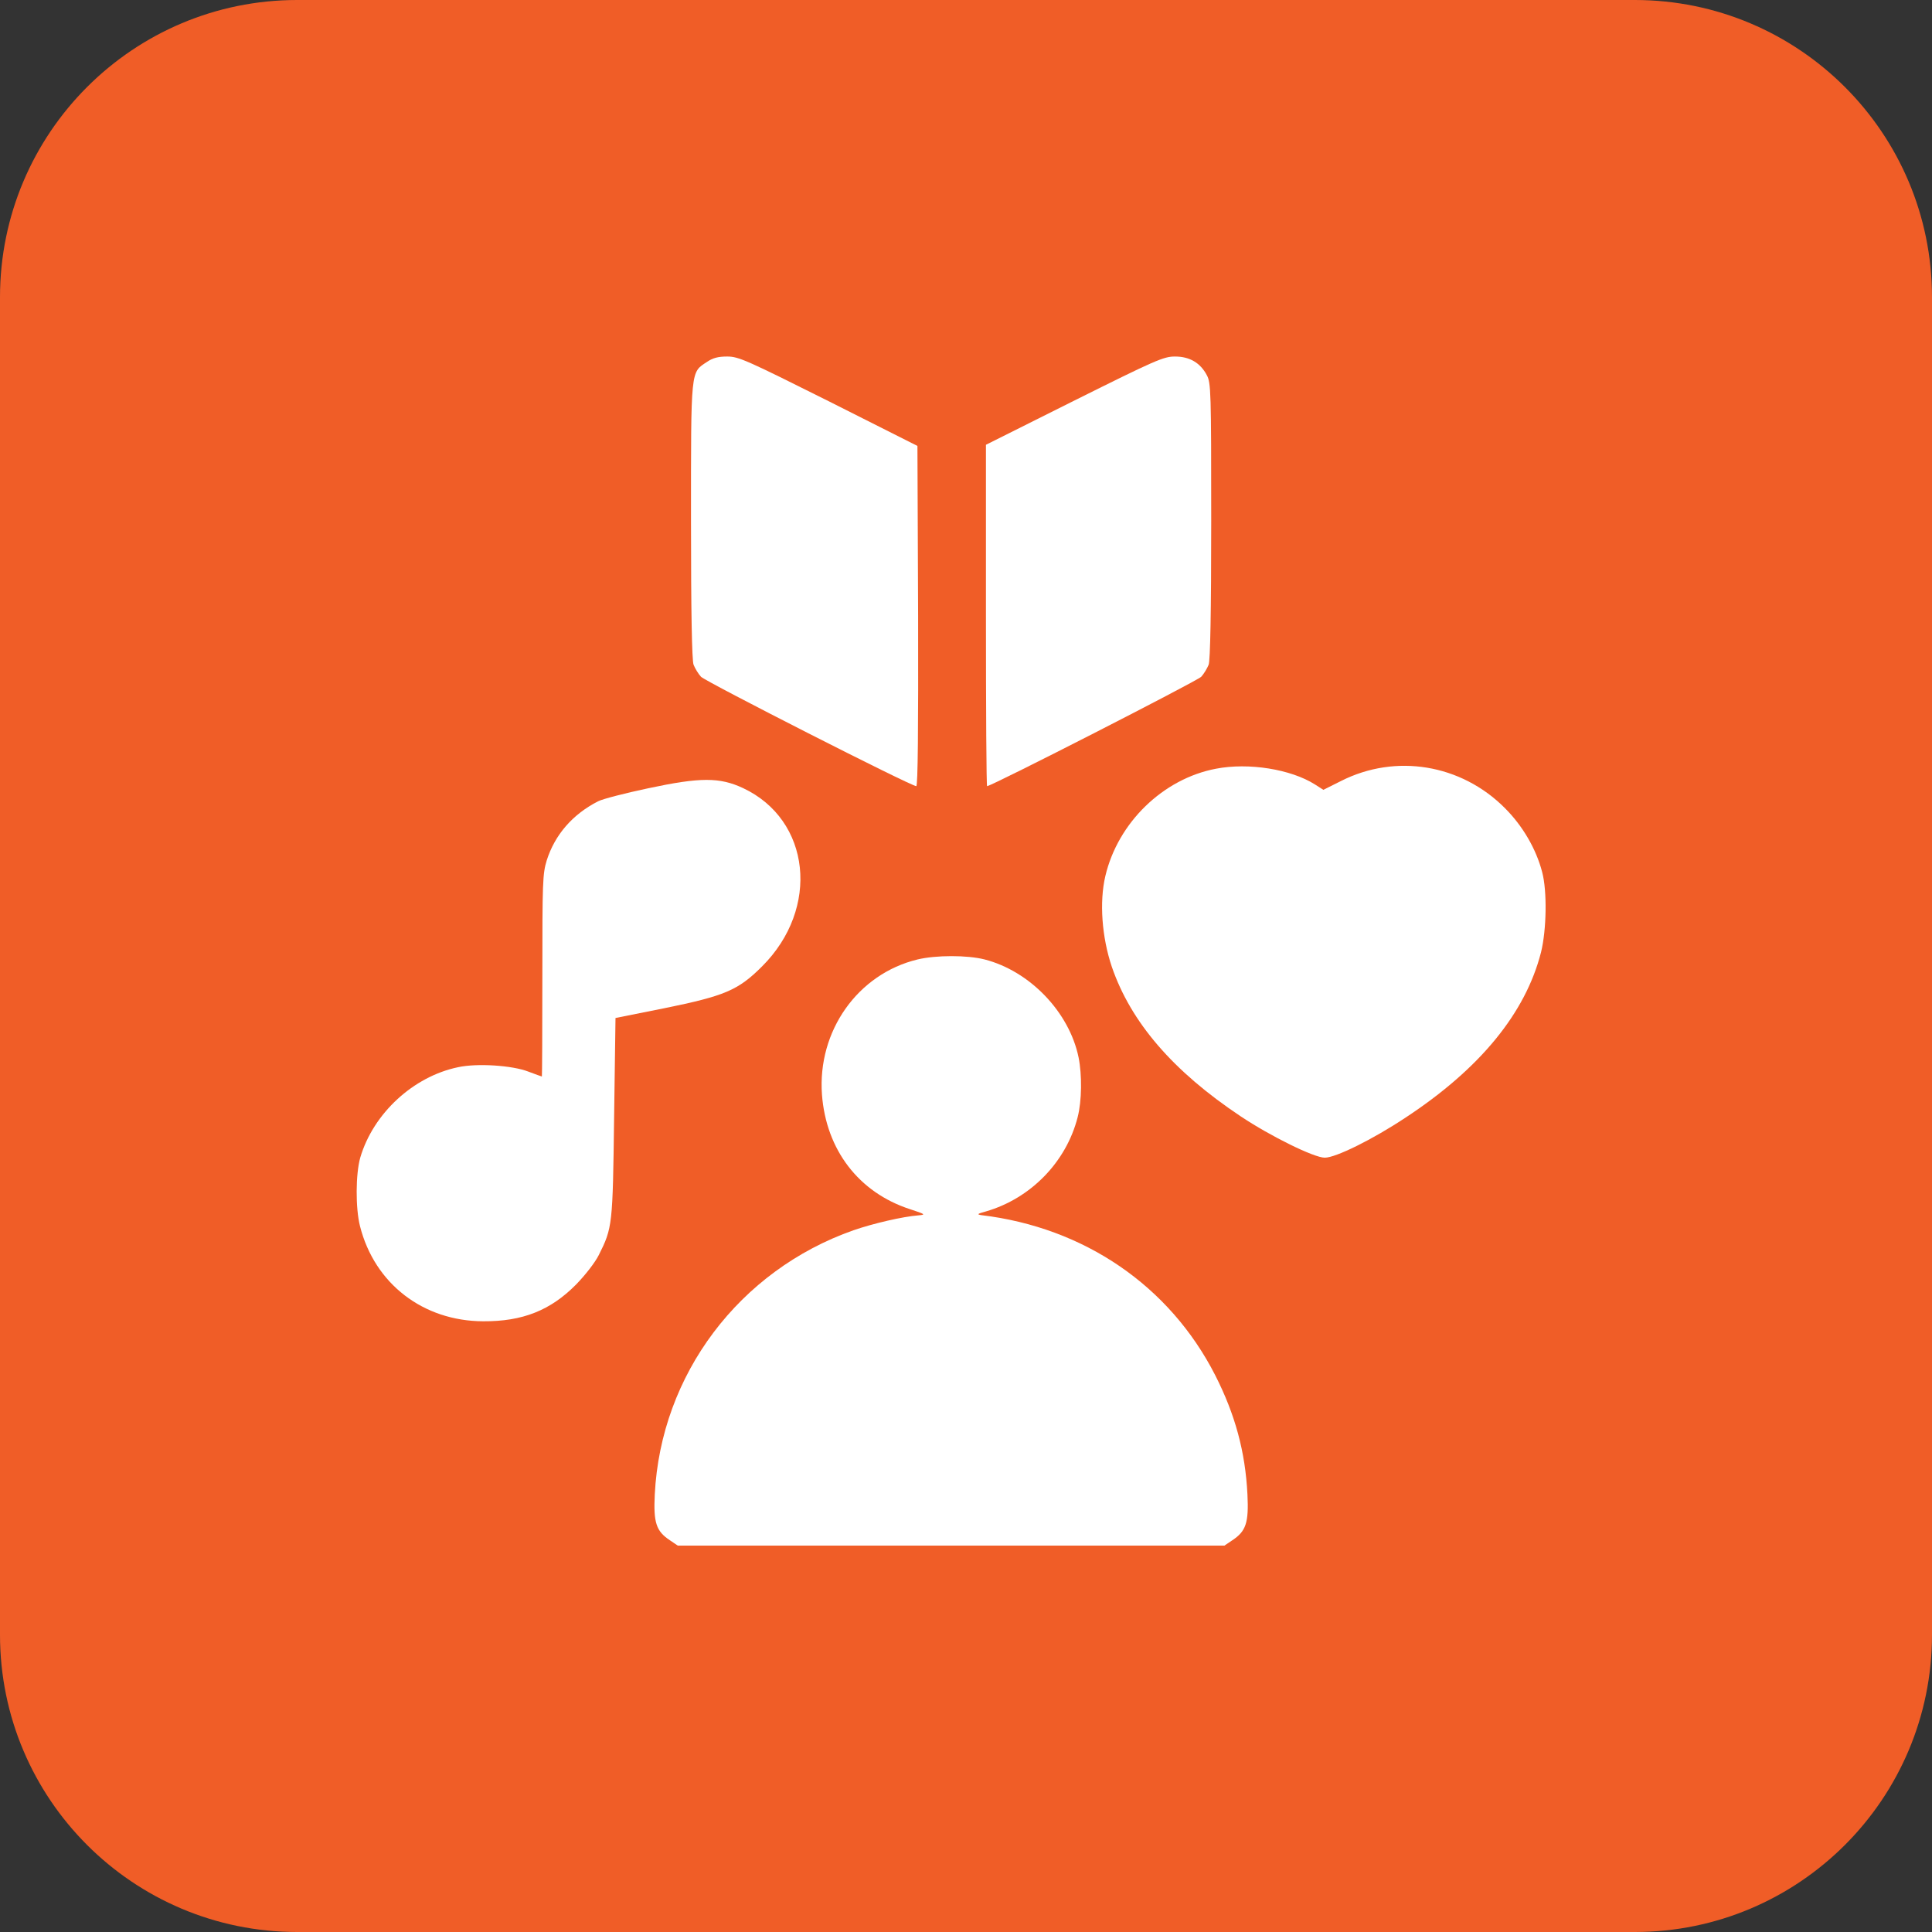 <svg width="65" height="65" viewBox="0 0 65 65" fill="none" xmlns="http://www.w3.org/2000/svg">
<rect x="0" y="0" width="65" height="65" fill="#333333" stroke="none"/>
<g clip-path="url(#clip0_358_1436)">
<path d="M55 0H10C4.477 0 0 4.477 0 10V55C0 60.523 4.477 65 10 65H55C60.523 65 65 60.523 65 55V10C65 4.477 60.523 0 55 0Z" fill="#F05D27"/>
<path d="M23.787 12.175C23.232 12.542 23.248 12.362 23.248 17.519C23.248 20.605 23.279 22.215 23.334 22.363C23.38 22.48 23.49 22.668 23.584 22.769C23.74 22.933 30.647 26.449 30.827 26.449C30.881 26.449 30.897 24.543 30.889 20.722L30.866 15.003L27.873 13.495C25.107 12.112 24.849 11.995 24.466 11.995C24.162 11.995 23.982 12.042 23.787 12.175Z" fill="white"/>
<path d="M36.14 13.479L33.171 14.964V20.706C33.171 23.863 33.186 26.449 33.21 26.449C33.358 26.449 40.281 22.91 40.414 22.769C40.507 22.668 40.617 22.48 40.664 22.363C40.718 22.215 40.75 20.605 40.75 17.519C40.75 13.167 40.742 12.878 40.601 12.62C40.382 12.206 40.023 11.995 39.531 11.995C39.148 11.995 38.882 12.112 36.14 13.479Z" fill="white"/>
<path d="M40.914 25.862C39.132 26.198 37.609 27.675 37.187 29.479C36.984 30.347 37.069 31.526 37.406 32.527C38.046 34.394 39.468 36.043 41.742 37.558C42.75 38.23 44.211 38.949 44.57 38.949C44.938 38.949 46.172 38.34 47.282 37.605C49.79 35.957 51.321 34.089 51.845 32.042C52.032 31.292 52.056 29.98 51.884 29.339C51.681 28.558 51.227 27.784 50.633 27.19C49.157 25.706 46.953 25.346 45.117 26.276L44.523 26.573L44.242 26.393C43.43 25.878 42.008 25.651 40.914 25.862Z" fill="white"/>
<path d="M21.802 26.522C21.028 26.686 20.27 26.881 20.122 26.959C19.263 27.397 18.669 28.084 18.395 28.944C18.255 29.397 18.247 29.686 18.247 32.827C18.247 34.694 18.239 36.218 18.231 36.218C18.216 36.218 18.012 36.14 17.778 36.054C17.239 35.843 16.051 35.765 15.411 35.905C13.903 36.218 12.559 37.46 12.121 38.945C11.965 39.492 11.957 40.648 12.113 41.257C12.606 43.195 14.239 44.445 16.255 44.453C17.583 44.461 18.52 44.086 19.38 43.218C19.692 42.898 20.02 42.476 20.145 42.226C20.607 41.304 20.614 41.226 20.661 37.593L20.708 34.249L22.349 33.921C24.38 33.507 24.834 33.319 25.638 32.514C27.599 30.561 27.279 27.584 24.998 26.514C24.209 26.146 23.56 26.146 21.802 26.522Z" fill="white"/>
<path d="M30.874 32.279C28.858 32.764 27.498 34.686 27.654 36.827C27.795 38.686 28.889 40.116 30.608 40.679C31.131 40.85 31.155 40.866 30.905 40.889C30.374 40.929 29.373 41.163 28.717 41.39C24.873 42.741 22.232 46.242 22.029 50.281C21.982 51.227 22.076 51.516 22.537 51.82L22.802 52H31.999H41.195L41.461 51.82C41.922 51.516 42.016 51.227 41.969 50.281C41.898 48.843 41.555 47.586 40.883 46.265C39.351 43.265 36.484 41.296 33.014 40.882C32.858 40.858 32.882 40.835 33.171 40.757C34.679 40.319 35.874 39.093 36.257 37.584C36.398 37.038 36.406 36.163 36.288 35.577C35.976 34.053 34.648 32.67 33.124 32.279C32.538 32.131 31.499 32.131 30.874 32.279Z" fill="white"/>
</g>
<defs>
<clipPath id="clip0_358_1436">
<rect width="65" height="65" fill="white"/>
</clipPath>
</defs>
</svg>

